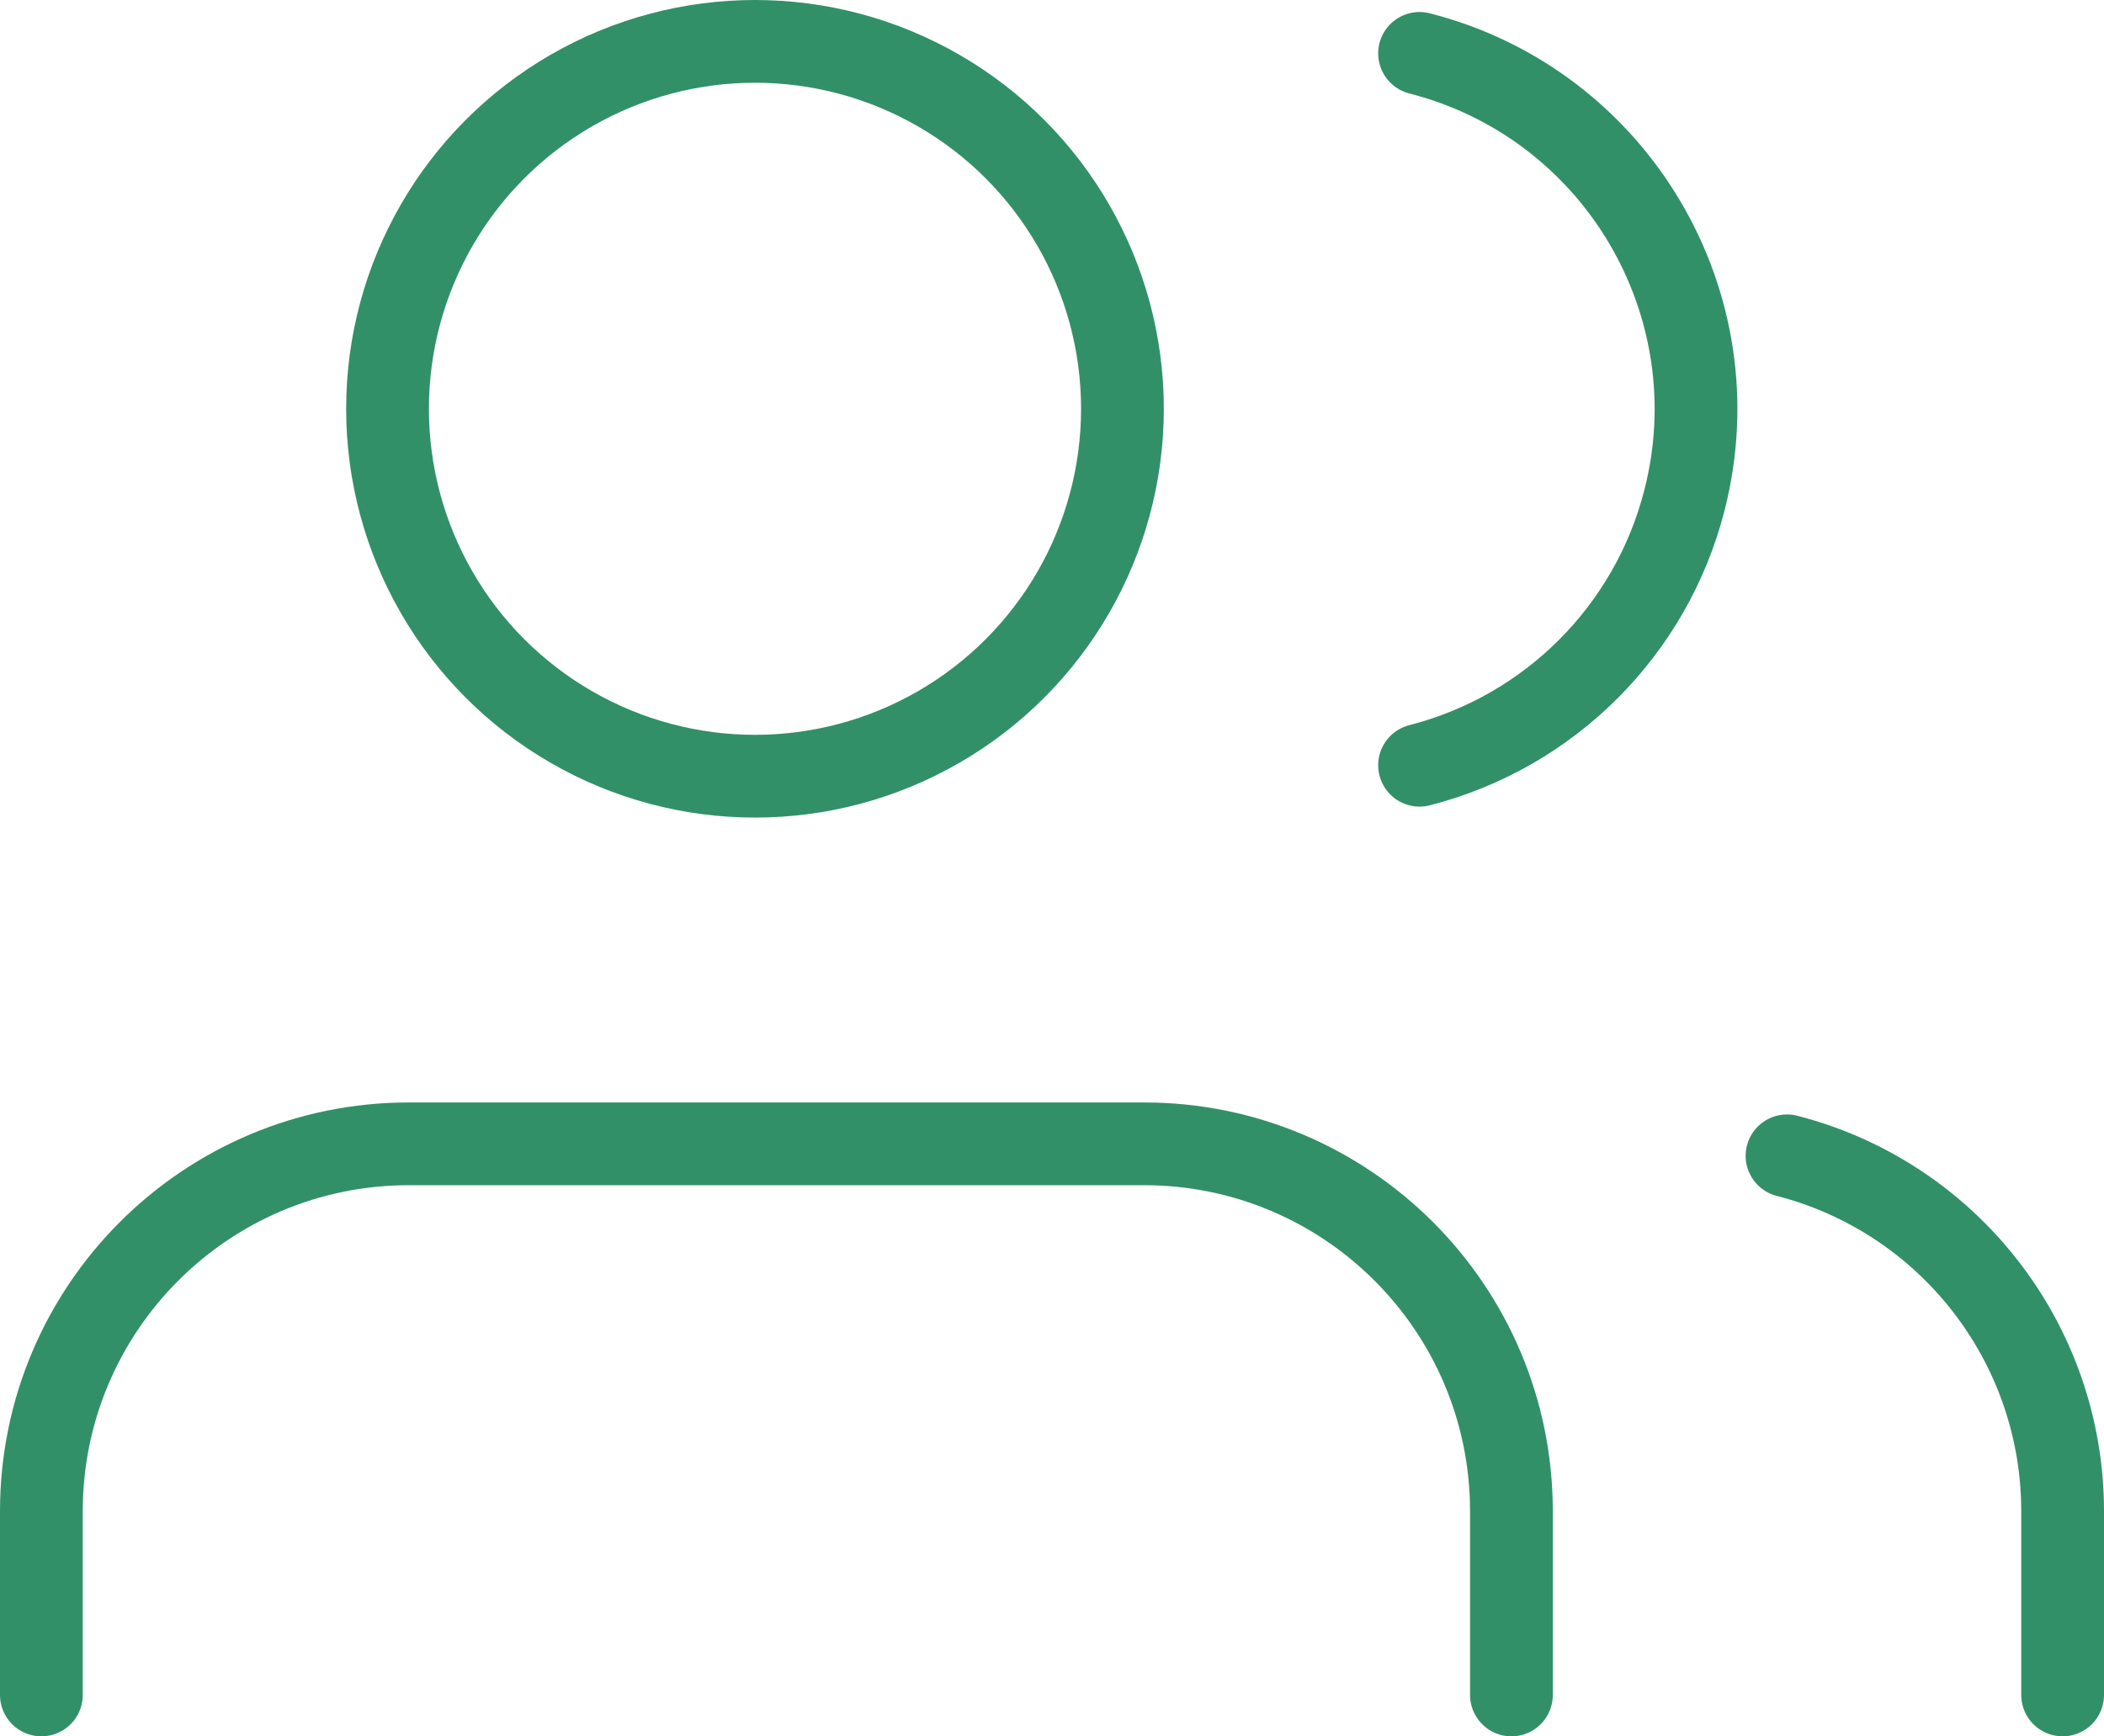 <?xml version="1.0" encoding="UTF-8"?>
<svg id="Layer_1" xmlns="http://www.w3.org/2000/svg" viewBox="0 0 101.69 83.93">
  <defs>
    <style>
      .cls-1 {
        fill: none;
        stroke: #329069;
        stroke-linecap: round;
        stroke-linejoin: round;
        stroke-width: 4px;
      }
    </style>
  </defs>
  <g id="users">
    <path id="Path_227" class="cls-1" d="M73.05,81.93v-8.88c0-9.81-7.95-17.76-17.76-17.76H19.76c-9.81,0-17.76,7.95-17.76,17.76t0,0v8.88"/>
    <circle id="Ellipse_223" class="cls-1" cx="36.49" cy="19.76" r="17.76"/>
    <path id="Path_228" class="cls-1" d="M99.69,81.93v-8.88c0-8.09-5.48-15.16-13.32-17.18"/>
    <path id="Path_229" class="cls-1" d="M68.61,2.58c9.5,2.43,15.24,12.11,12.8,21.61-1.61,6.29-6.52,11.19-12.8,12.8"/>
  </g>
</svg>